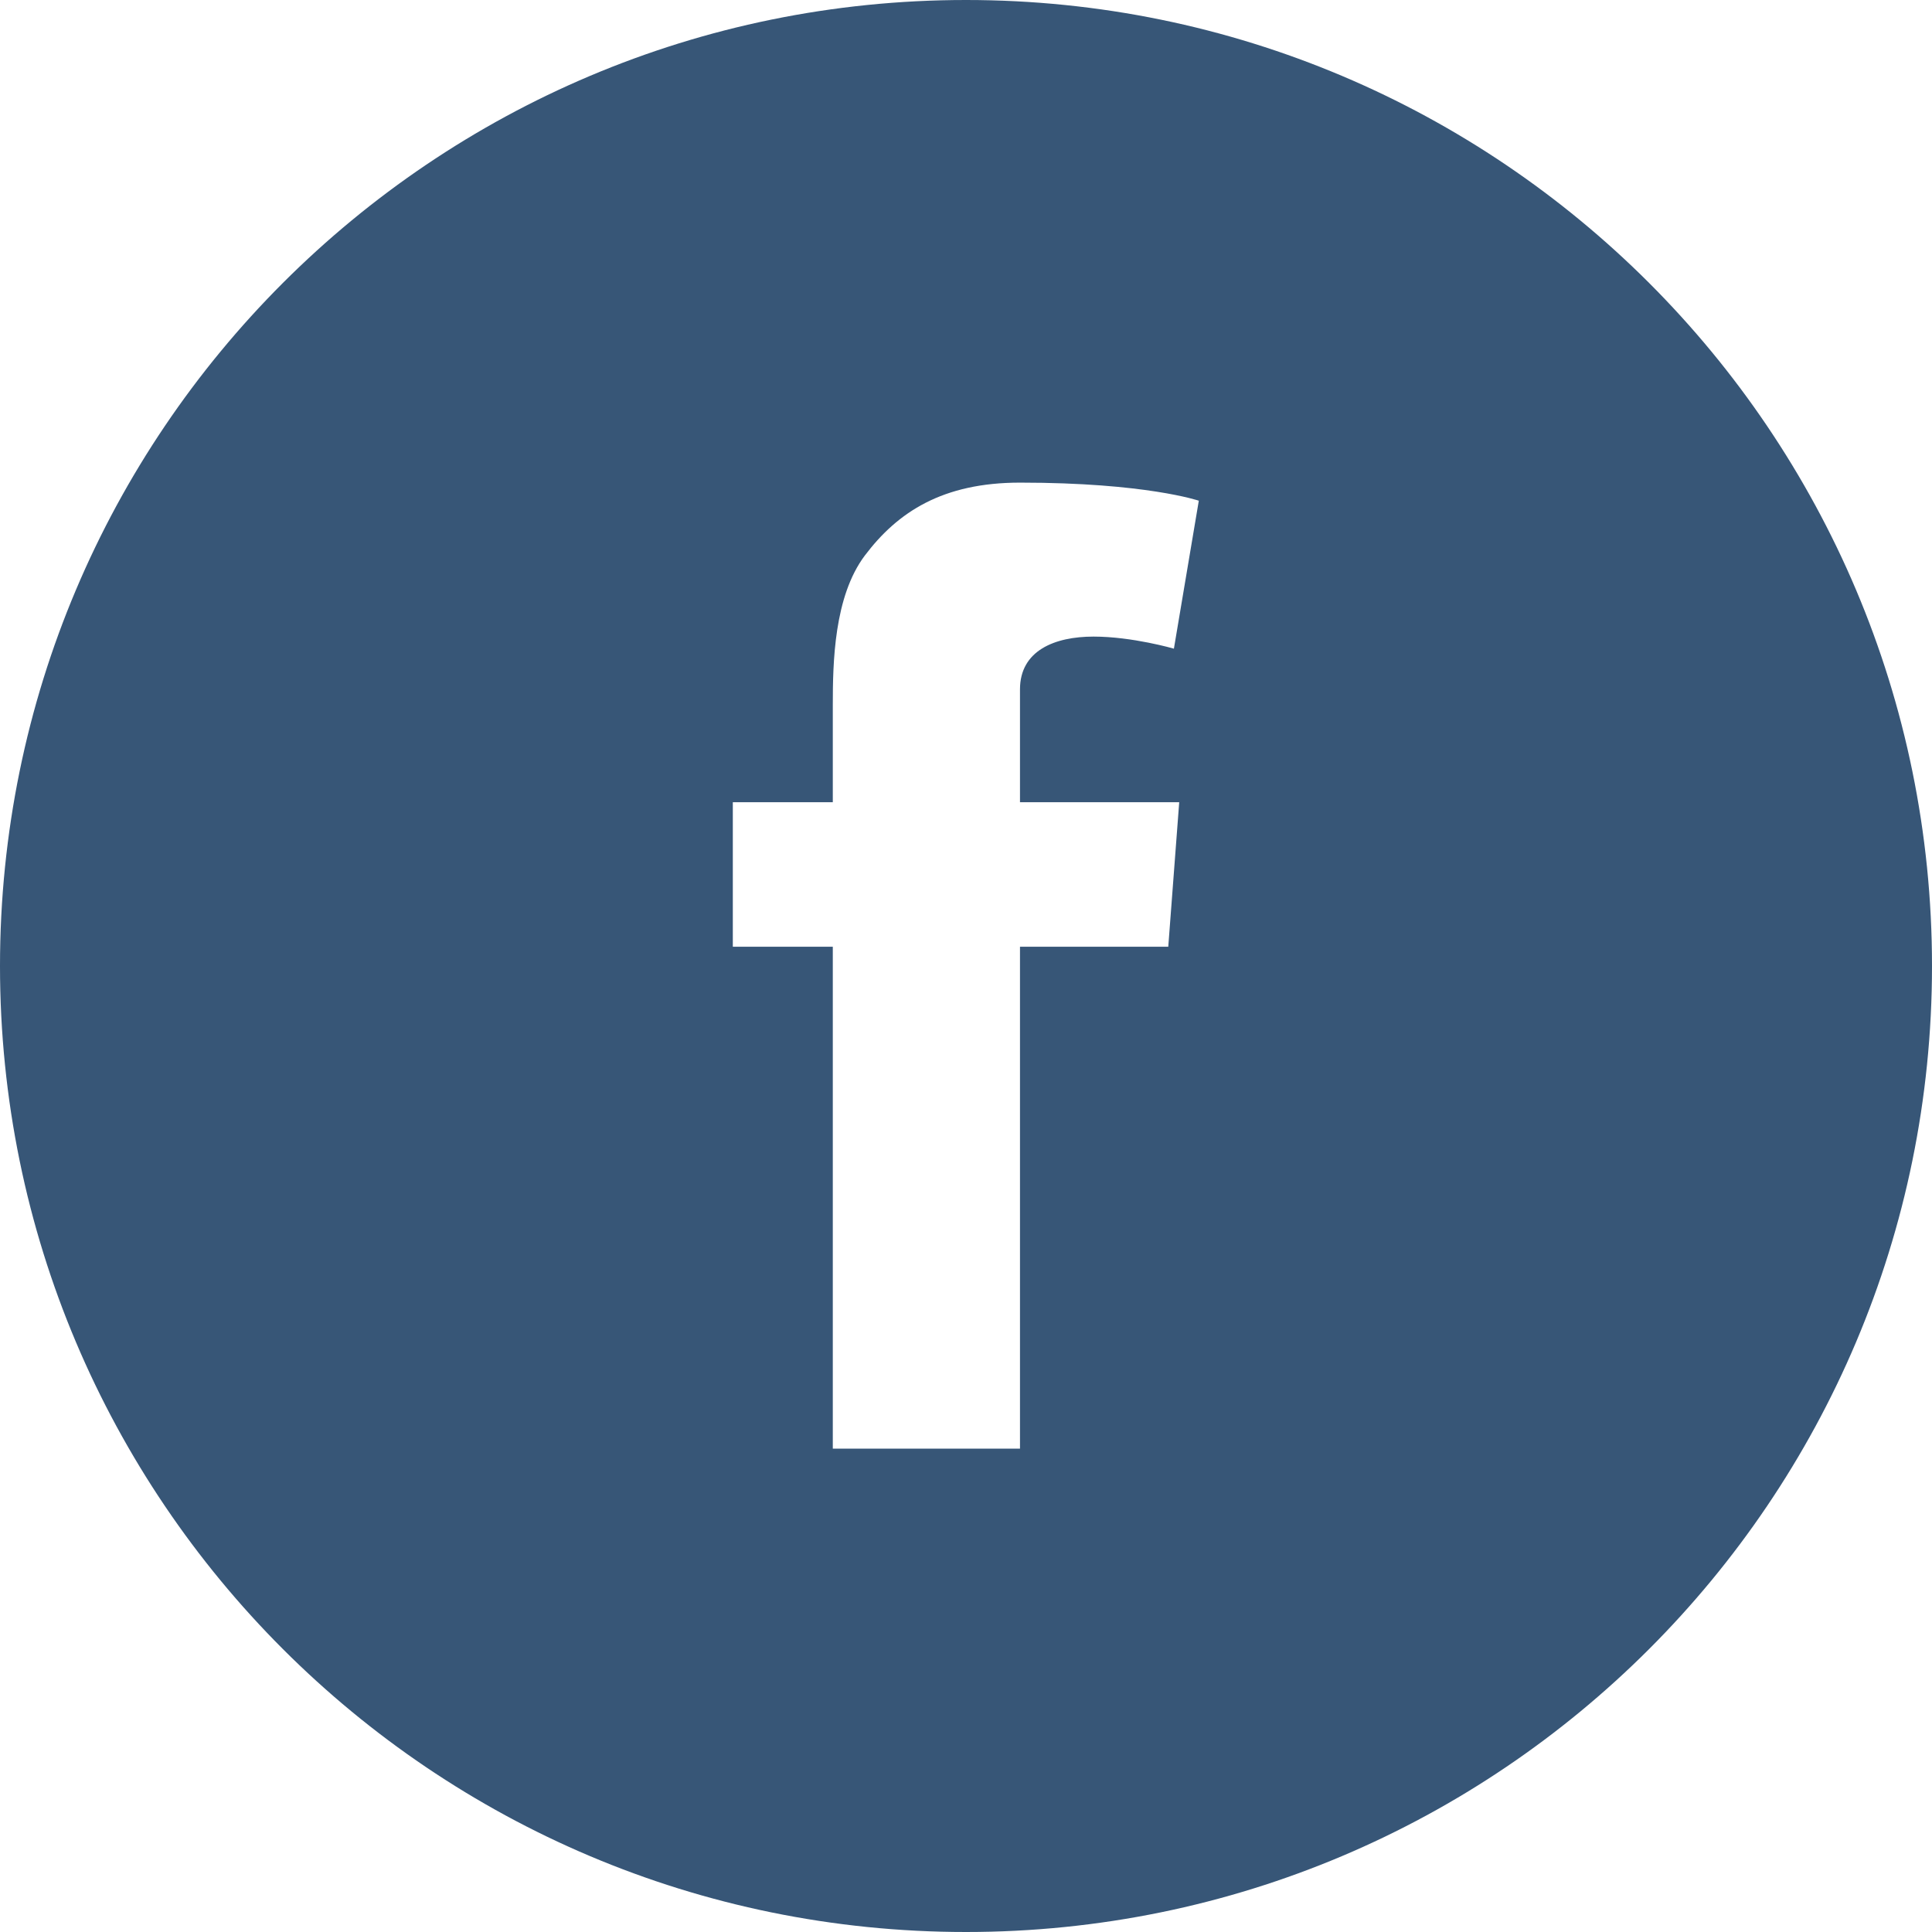 <svg width="36" height="36" viewBox="0 0 36 36" fill="none" xmlns="http://www.w3.org/2000/svg">
<path d="M18 0C8.058 0 0 8.058 0 18C0 27.942 8.058 36 18 36C27.942 36 36 27.942 36 18C36 8.058 27.942 0 18 0ZM21.973 14.948L21.769 17.641H19.006V26.993H15.518V17.641H13.655V14.948H15.518V13.141C15.518 12.347 15.539 11.116 16.116 10.35C16.727 9.541 17.564 8.993 19.006 8.993C21.354 8.993 22.338 9.33 22.338 9.33L21.874 12.087C21.874 12.087 21.101 11.862 20.377 11.862C19.652 11.862 19.006 12.122 19.006 12.846V14.948H21.973Z" fill="#375677"/>
</svg>
